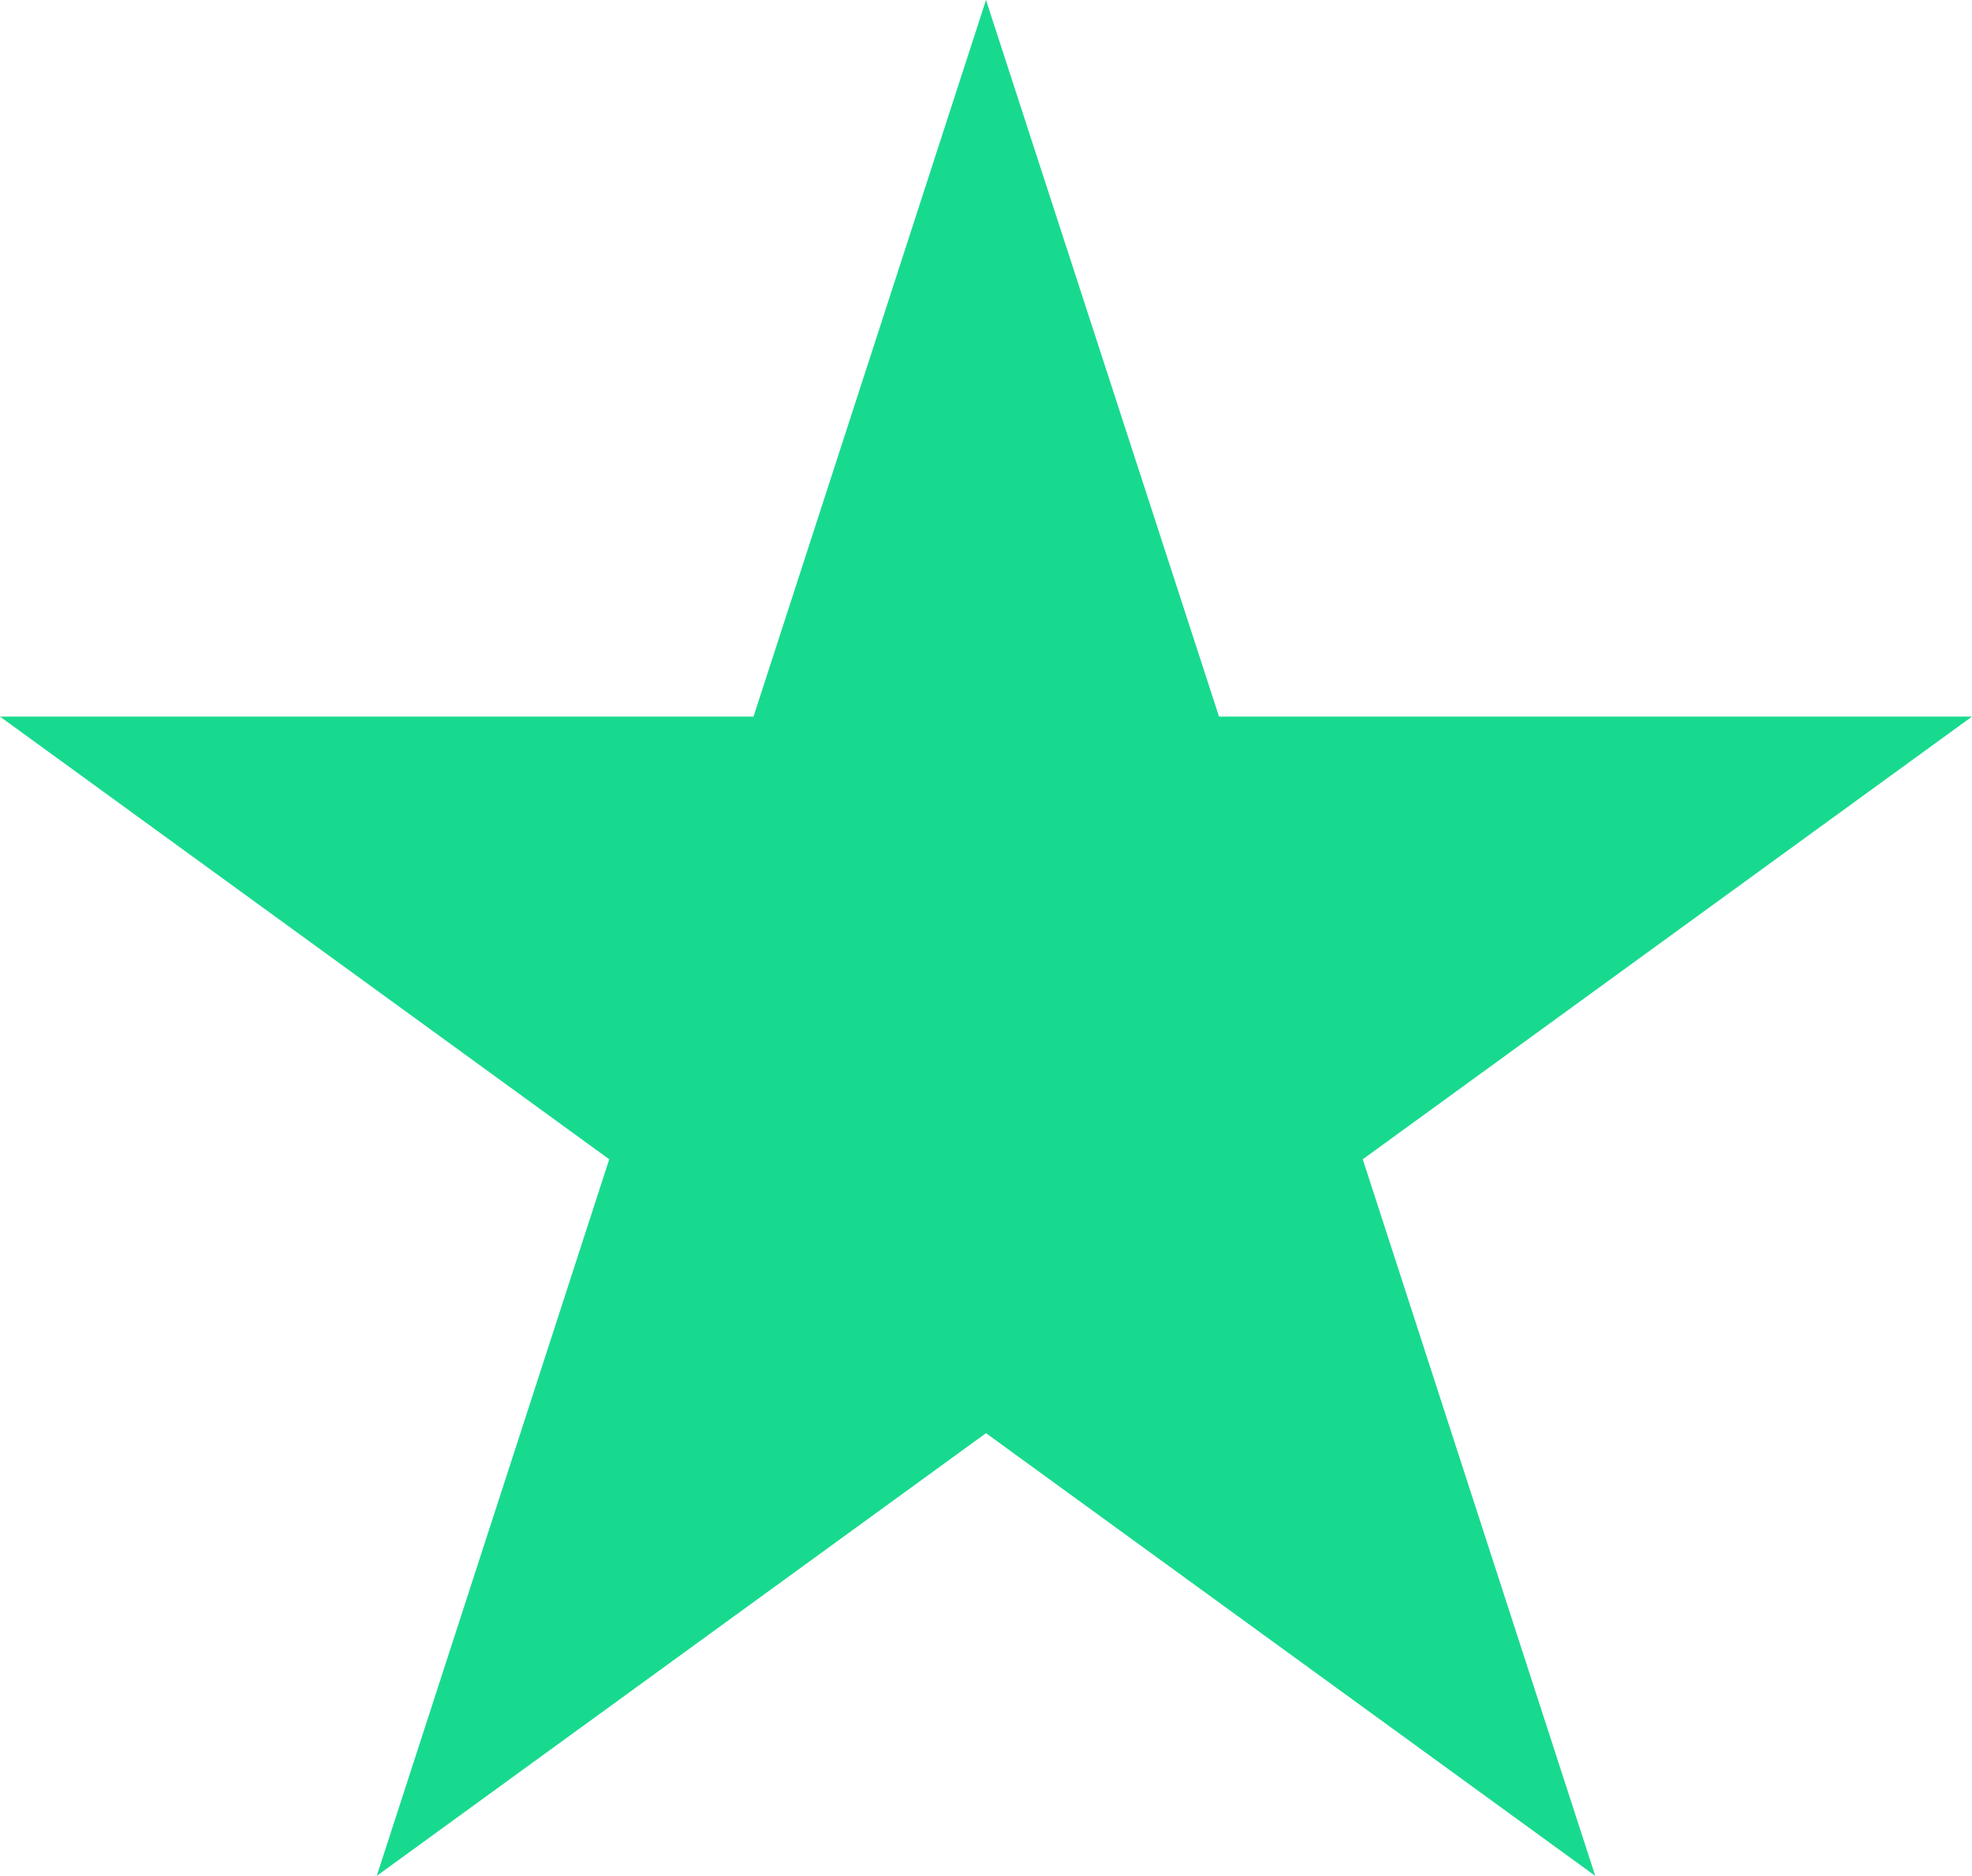 
<svg xmlns="http://www.w3.org/2000/svg" viewBox="0 0 36.22 34.45"><defs><style>.cls-1{fill:#18da8e;}</style></defs><title>Asset 2</title><g id="Layer_2" data-name="Layer 2"><g id="Design"><polygon class="cls-1" points="18.11 0 22.39 13.16 36.22 13.16 25.03 21.29 29.3 34.45 18.11 26.32 6.92 34.45 11.19 21.29 0 13.16 13.84 13.16 18.11 0"/></g></g></svg>